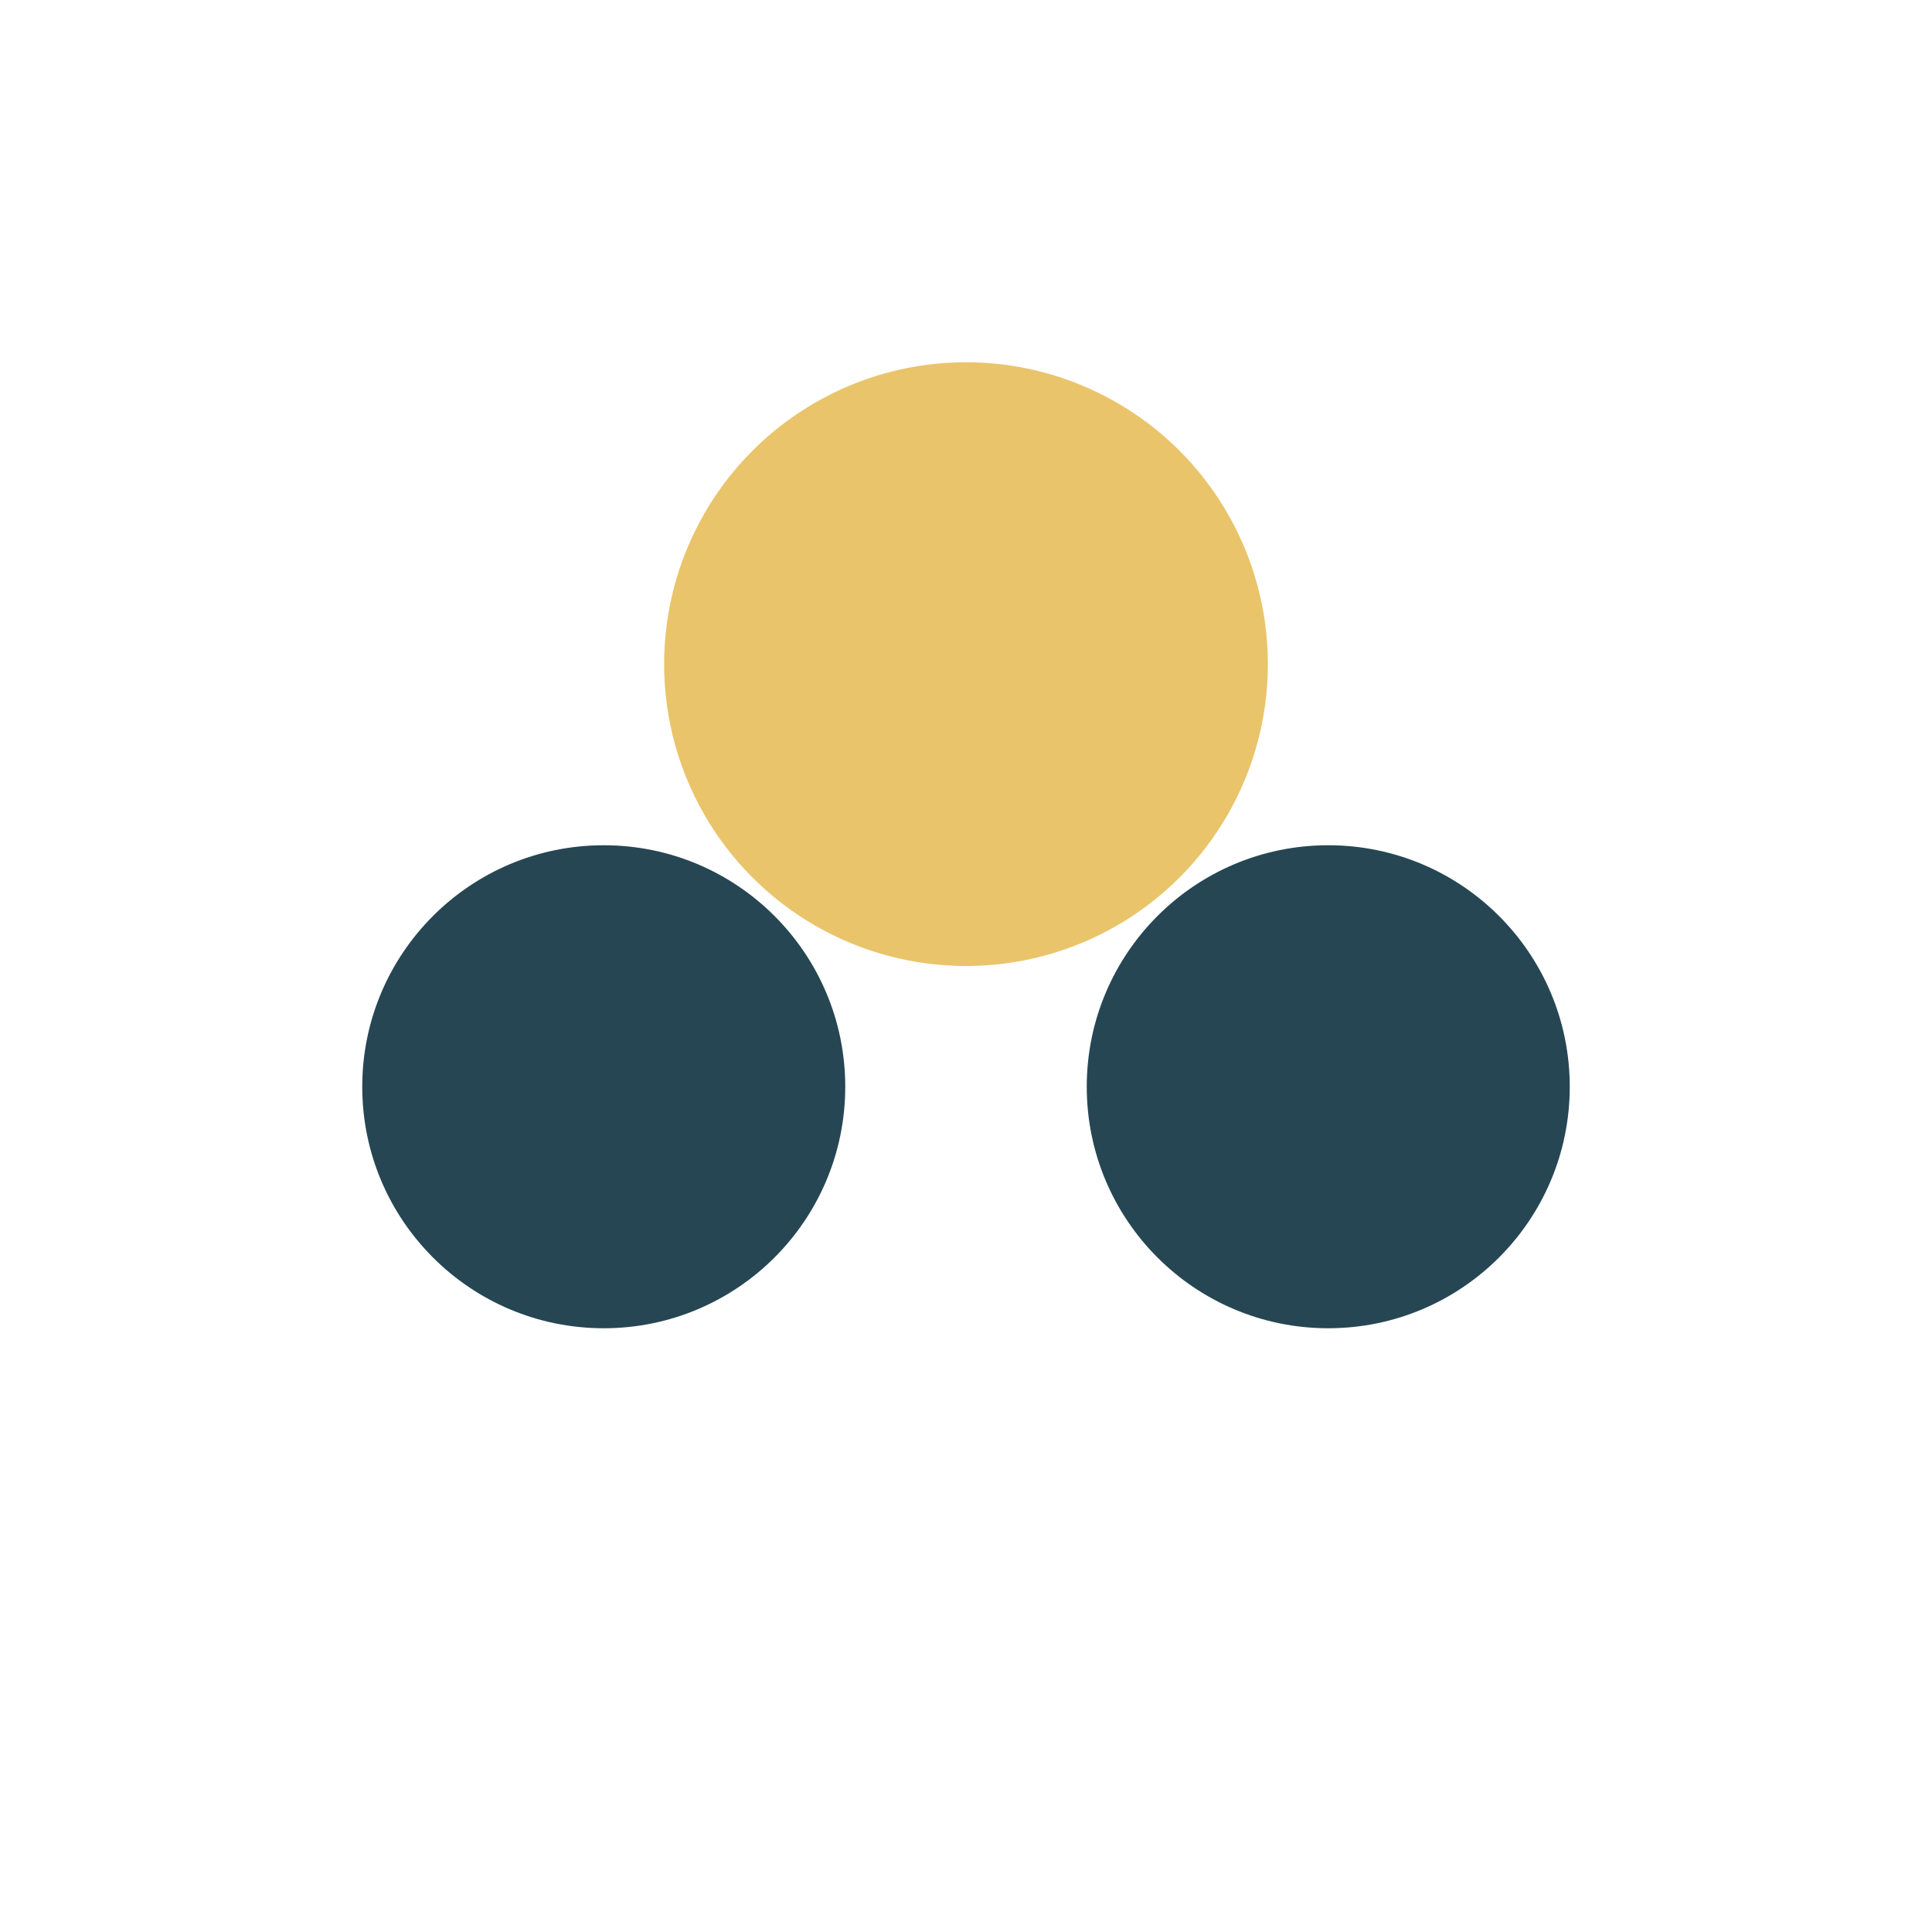 <?xml version="1.0" encoding="UTF-8"?>
<svg xmlns="http://www.w3.org/2000/svg" width="32" height="32" viewBox="0 0 32 32"><circle cx="10" cy="18" r="4" fill="#264653"/><circle cx="22" cy="18" r="4" fill="#264653"/><circle cx="16" cy="11" r="5" fill="#E9C46A"/></svg>